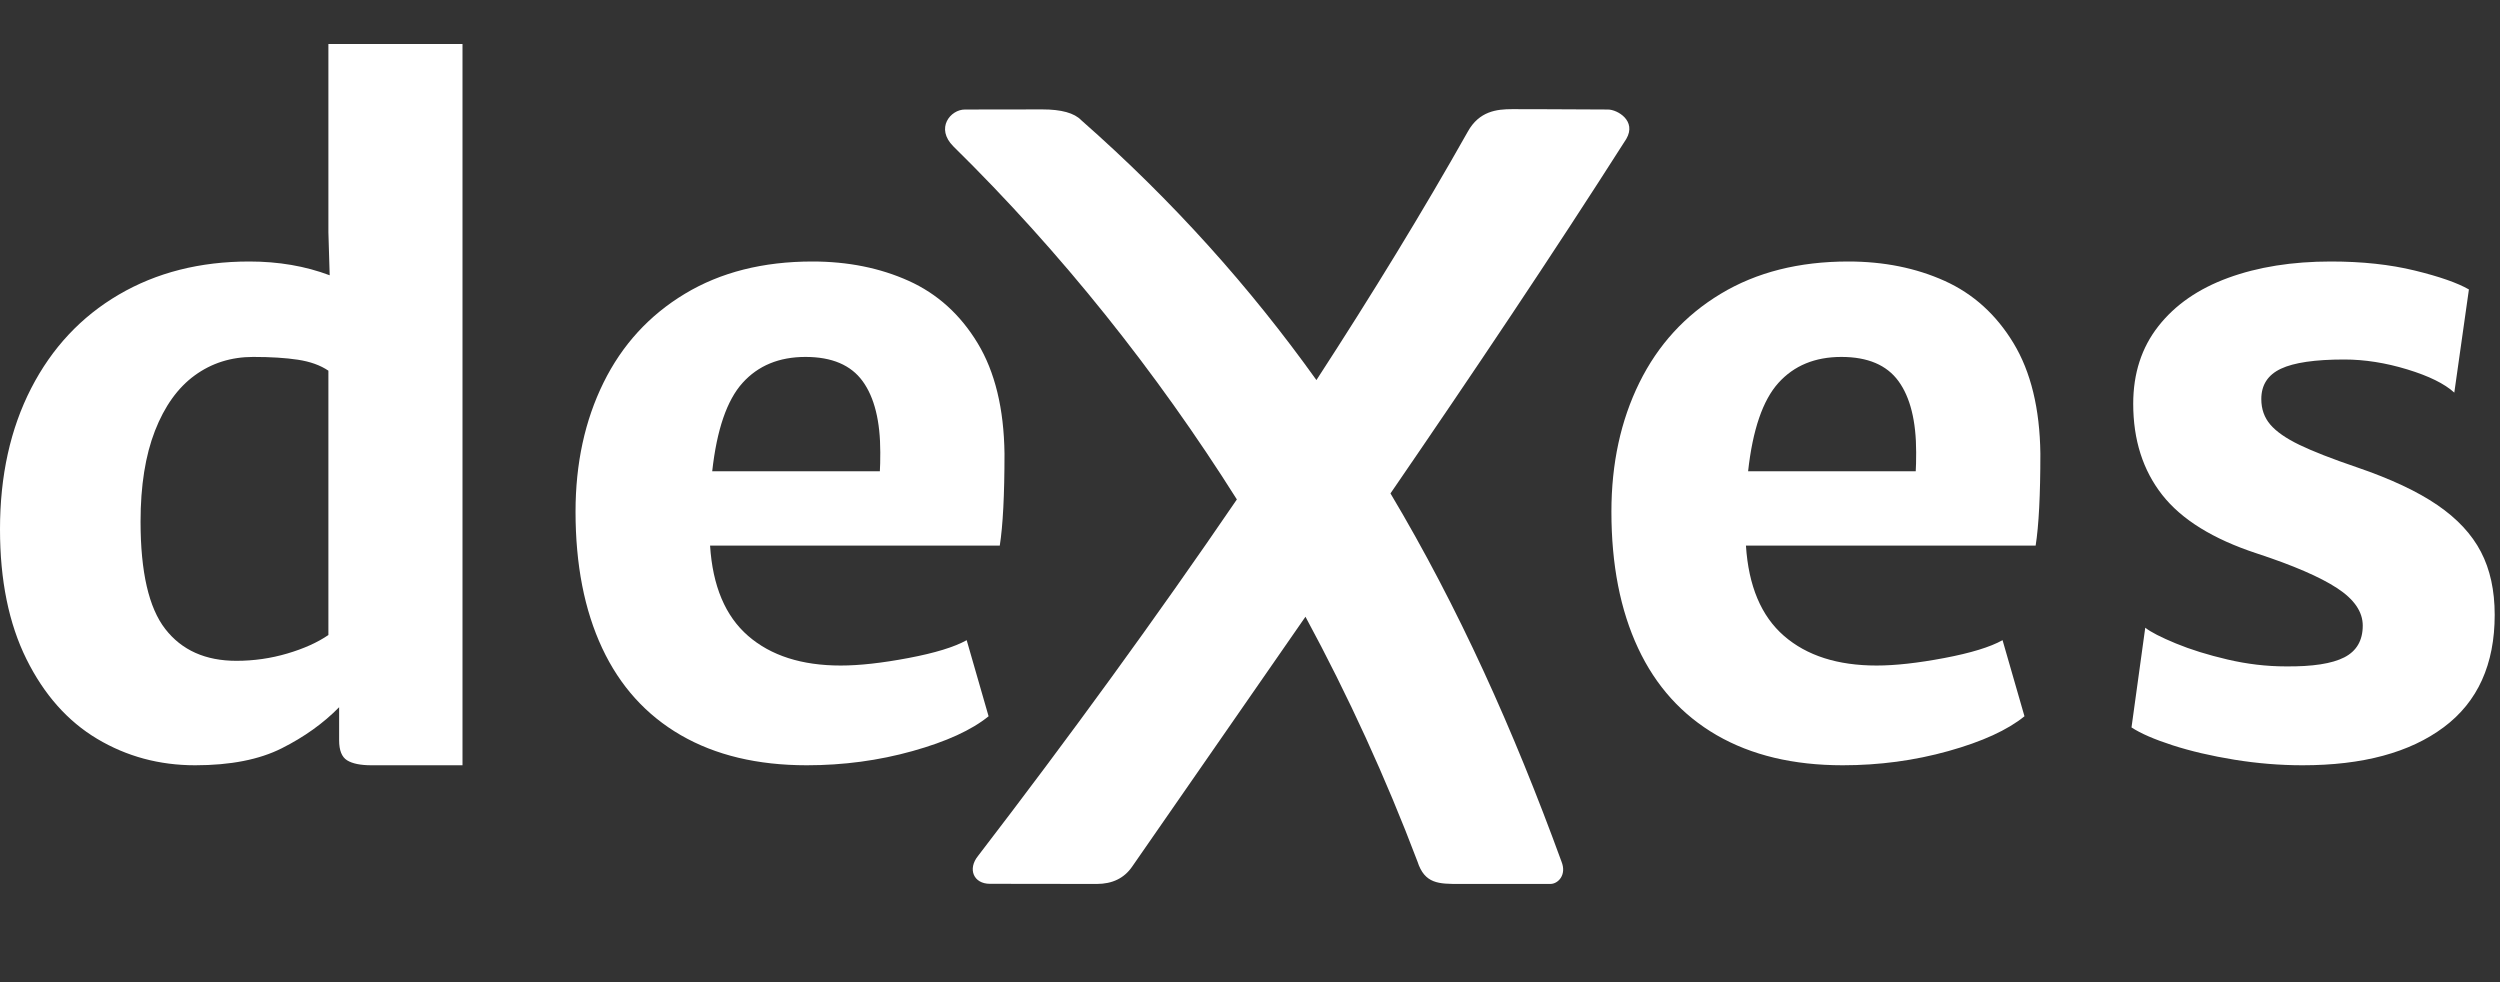 <?xml version="1.0" encoding="UTF-8"?>
<svg width="140px" height="55px" viewBox="0 0 140 55" version="1.1" xmlns="http://www.w3.org/2000/svg" xmlns:xlink="http://www.w3.org/1999/xlink">
    <rect x="0" y="0" width="140" height="55" fill="#333333" stroke="none"/>
    <title>logo-wit no payoff</title>
    <g id="Typografie" stroke="none" stroke-width="1" fill="none" fill-rule="evenodd">
        <g id="dexes-logo" transform="translate(-34, -648)" fill="#FFFFFF" fill-rule="nonzero">
            <g id="logo-wit-no-payoff" transform="translate(34, 648)">
                <path d="M25.9,42.855 L25.9,2.465 L18.39,2.465 L18.39,13.008 L18.462,15.415 C17.098,14.901 15.597,14.644 13.961,14.644 C11.201,14.644 8.766,15.262 6.655,16.498 C4.545,17.733 2.908,19.482 1.745,21.745 C0.582,24.008 0,26.639 0,29.64 C0,32.496 0.493,34.919 1.48,36.909 C2.467,38.899 3.787,40.387 5.44,41.374 C7.093,42.361 8.922,42.855 10.928,42.855 C12.902,42.855 14.518,42.538 15.778,41.904 C17.038,41.27 18.109,40.504 18.991,39.605 L18.991,39.605 L18.991,41.459 C18.991,42.02 19.14,42.393 19.437,42.578 C19.734,42.762 20.187,42.855 20.797,42.855 L20.797,42.855 L25.9,42.855 Z M13.239,37.006 C11.506,37.006 10.178,36.412 9.255,35.224 C8.332,34.037 7.871,32.031 7.871,29.207 C7.871,27.201 8.14,25.508 8.677,24.128 C9.215,22.748 9.957,21.713 10.904,21.023 C11.851,20.333 12.942,19.988 14.177,19.988 C15.156,19.988 15.991,20.04 16.681,20.144 C17.371,20.249 17.94,20.453 18.39,20.758 L18.39,20.758 L18.39,35.561 C17.78,35.979 17.014,36.324 16.091,36.596 C15.168,36.869 14.217,37.006 13.239,37.006 Z M45.18,42.855 C47.234,42.855 49.208,42.59 51.101,42.06 C52.995,41.531 54.415,40.881 55.361,40.111 L55.361,40.111 L54.134,35.85 C53.444,36.235 52.357,36.568 50.872,36.849 C49.388,37.13 48.124,37.27 47.081,37.27 C44.899,37.27 43.17,36.717 41.894,35.609 C40.618,34.502 39.908,32.817 39.764,30.555 L39.764,30.555 L55.987,30.555 C56.164,29.431 56.252,27.714 56.252,25.404 C56.22,22.884 55.719,20.822 54.748,19.218 C53.777,17.613 52.489,16.45 50.884,15.727 C49.28,15.005 47.482,14.644 45.493,14.644 C42.733,14.644 40.354,15.246 38.356,16.45 C36.358,17.653 34.838,19.314 33.795,21.432 C32.752,23.55 32.23,25.957 32.23,28.653 C32.23,31.622 32.727,34.169 33.722,36.295 C34.717,38.422 36.186,40.046 38.127,41.17 C40.069,42.293 42.42,42.855 45.18,42.855 Z M49.272,26.391 L39.884,26.391 C40.141,24.064 40.707,22.415 41.581,21.444 C42.456,20.473 43.631,19.988 45.108,19.988 C46.584,19.988 47.651,20.441 48.309,21.348 C48.967,22.255 49.296,23.582 49.296,25.331 C49.296,25.797 49.288,26.15 49.272,26.391 L49.272,26.391 Z" id="de"></path>
                <path d="M103.189,42.855 C105.243,42.855 107.217,42.59 109.11,42.06 C111.004,41.531 112.424,40.881 113.371,40.111 L113.371,40.111 L112.143,35.85 C111.453,36.235 110.366,36.568 108.882,36.849 C107.397,37.13 106.134,37.27 105.091,37.27 C102.908,37.27 101.179,36.717 99.903,35.609 C98.628,34.502 97.918,32.817 97.773,30.555 L97.773,30.555 L113.996,30.555 C114.173,29.431 114.261,27.714 114.261,25.404 C114.229,22.884 113.728,20.822 112.757,19.218 C111.786,17.613 110.498,16.45 108.894,15.727 C107.289,15.005 105.492,14.644 103.502,14.644 C100.742,14.644 98.363,15.246 96.365,16.45 C94.367,17.653 92.847,19.314 91.804,21.432 C90.761,23.55 90.239,25.957 90.239,28.653 C90.239,31.622 90.737,34.169 91.732,36.295 C92.726,38.422 94.195,40.046 96.136,41.17 C98.078,42.293 100.429,42.855 103.189,42.855 Z M107.281,26.391 L97.894,26.391 C98.15,24.064 98.716,22.415 99.59,21.444 C100.465,20.473 101.64,19.988 103.117,19.988 C104.593,19.988 105.66,20.441 106.318,21.348 C106.976,22.255 107.305,23.582 107.305,25.331 C107.305,25.797 107.297,26.15 107.281,26.391 L107.281,26.391 Z M128.944,42.855 C132.314,42.855 134.95,42.145 136.851,40.724 C138.753,39.304 139.703,37.206 139.703,34.43 C139.703,33.066 139.447,31.891 138.933,30.904 C138.42,29.917 137.605,29.042 136.49,28.28 C135.375,27.518 133.878,26.816 132.001,26.174 C130.589,25.693 129.51,25.271 128.764,24.91 C128.017,24.549 127.476,24.172 127.139,23.779 C126.802,23.386 126.633,22.908 126.633,22.347 C126.633,21.56 126.998,20.995 127.729,20.65 C128.459,20.305 129.642,20.132 131.279,20.132 C132.418,20.132 133.594,20.317 134.805,20.686 C136.017,21.055 136.895,21.488 137.441,21.986 L137.441,21.986 L138.259,16.209 C137.617,15.84 136.606,15.487 135.226,15.15 C133.846,14.813 132.282,14.644 130.533,14.644 C128.366,14.644 126.449,14.949 124.78,15.559 C123.111,16.169 121.807,17.071 120.869,18.267 C119.93,19.462 119.46,20.911 119.46,22.612 C119.46,24.633 120.002,26.334 121.085,27.714 C122.168,29.094 123.929,30.186 126.369,30.988 C128.423,31.662 129.927,32.312 130.882,32.938 C131.837,33.563 132.314,34.262 132.314,35.032 C132.314,35.866 131.969,36.46 131.279,36.813 C130.589,37.166 129.498,37.334 128.005,37.318 C126.93,37.318 125.843,37.19 124.744,36.933 C123.645,36.677 122.678,36.376 121.843,36.031 C121.009,35.686 120.439,35.393 120.134,35.152 L120.134,35.152 L119.364,40.736 C119.878,41.073 120.644,41.406 121.663,41.735 C122.682,42.064 123.833,42.333 125.117,42.542 C126.401,42.75 127.676,42.855 128.944,42.855 Z" id="es"></path>
                <path d="M54.16,3.309 C55.046,3.45 56.001,3.592 57.214,3.778 L57.902,3.884 C58.379,3.958 58.895,4.039 59.46,4.128 C60.308,4.262 61.262,4.527 61.712,5.754 C63.485,10.523 65.576,15.589 67.91,20.827 C72.386,16.283 77.412,12.176 83.195,8.513 C83.638,8.176 84.386,8.09 85.439,8.257 C86.435,8.415 87.42,8.577 89.724,8.942 C90.522,9.069 91.208,10.238 90.034,11.085 C83.146,16.001 76.838,21.767 71.265,28.126 C74.68,35.346 78.472,42.774 82.457,50.109 C82.932,50.929 82.461,51.692 81.558,51.549 C79.008,51.145 76.936,50.825 75.647,50.621 C74.781,50.484 74.18,50.062 73.842,49.357 C71.27,44.012 68.807,38.927 66.443,34.013 C63.37,38.033 60.579,42.238 58.102,46.574 C57.508,47.748 56.724,47.624 55.586,47.444 C53.917,47.179 51.906,46.861 50.553,46.646 C50.136,46.58 49.719,46.007 50.137,45.313 C53.954,38.438 58.071,32.147 62.821,26.447 C59.296,19.037 55.997,11.926 52.884,4.775 C52.457,3.683 53.629,3.225 54.16,3.309 Z" id="Combined-Shape-Copy-9" transform="translate(70.313, 27.433) scale(-1, 1) rotate(-9) translate(-70.313, -27.433) "></path>
            </g>
        </g>
    </g>
</svg>